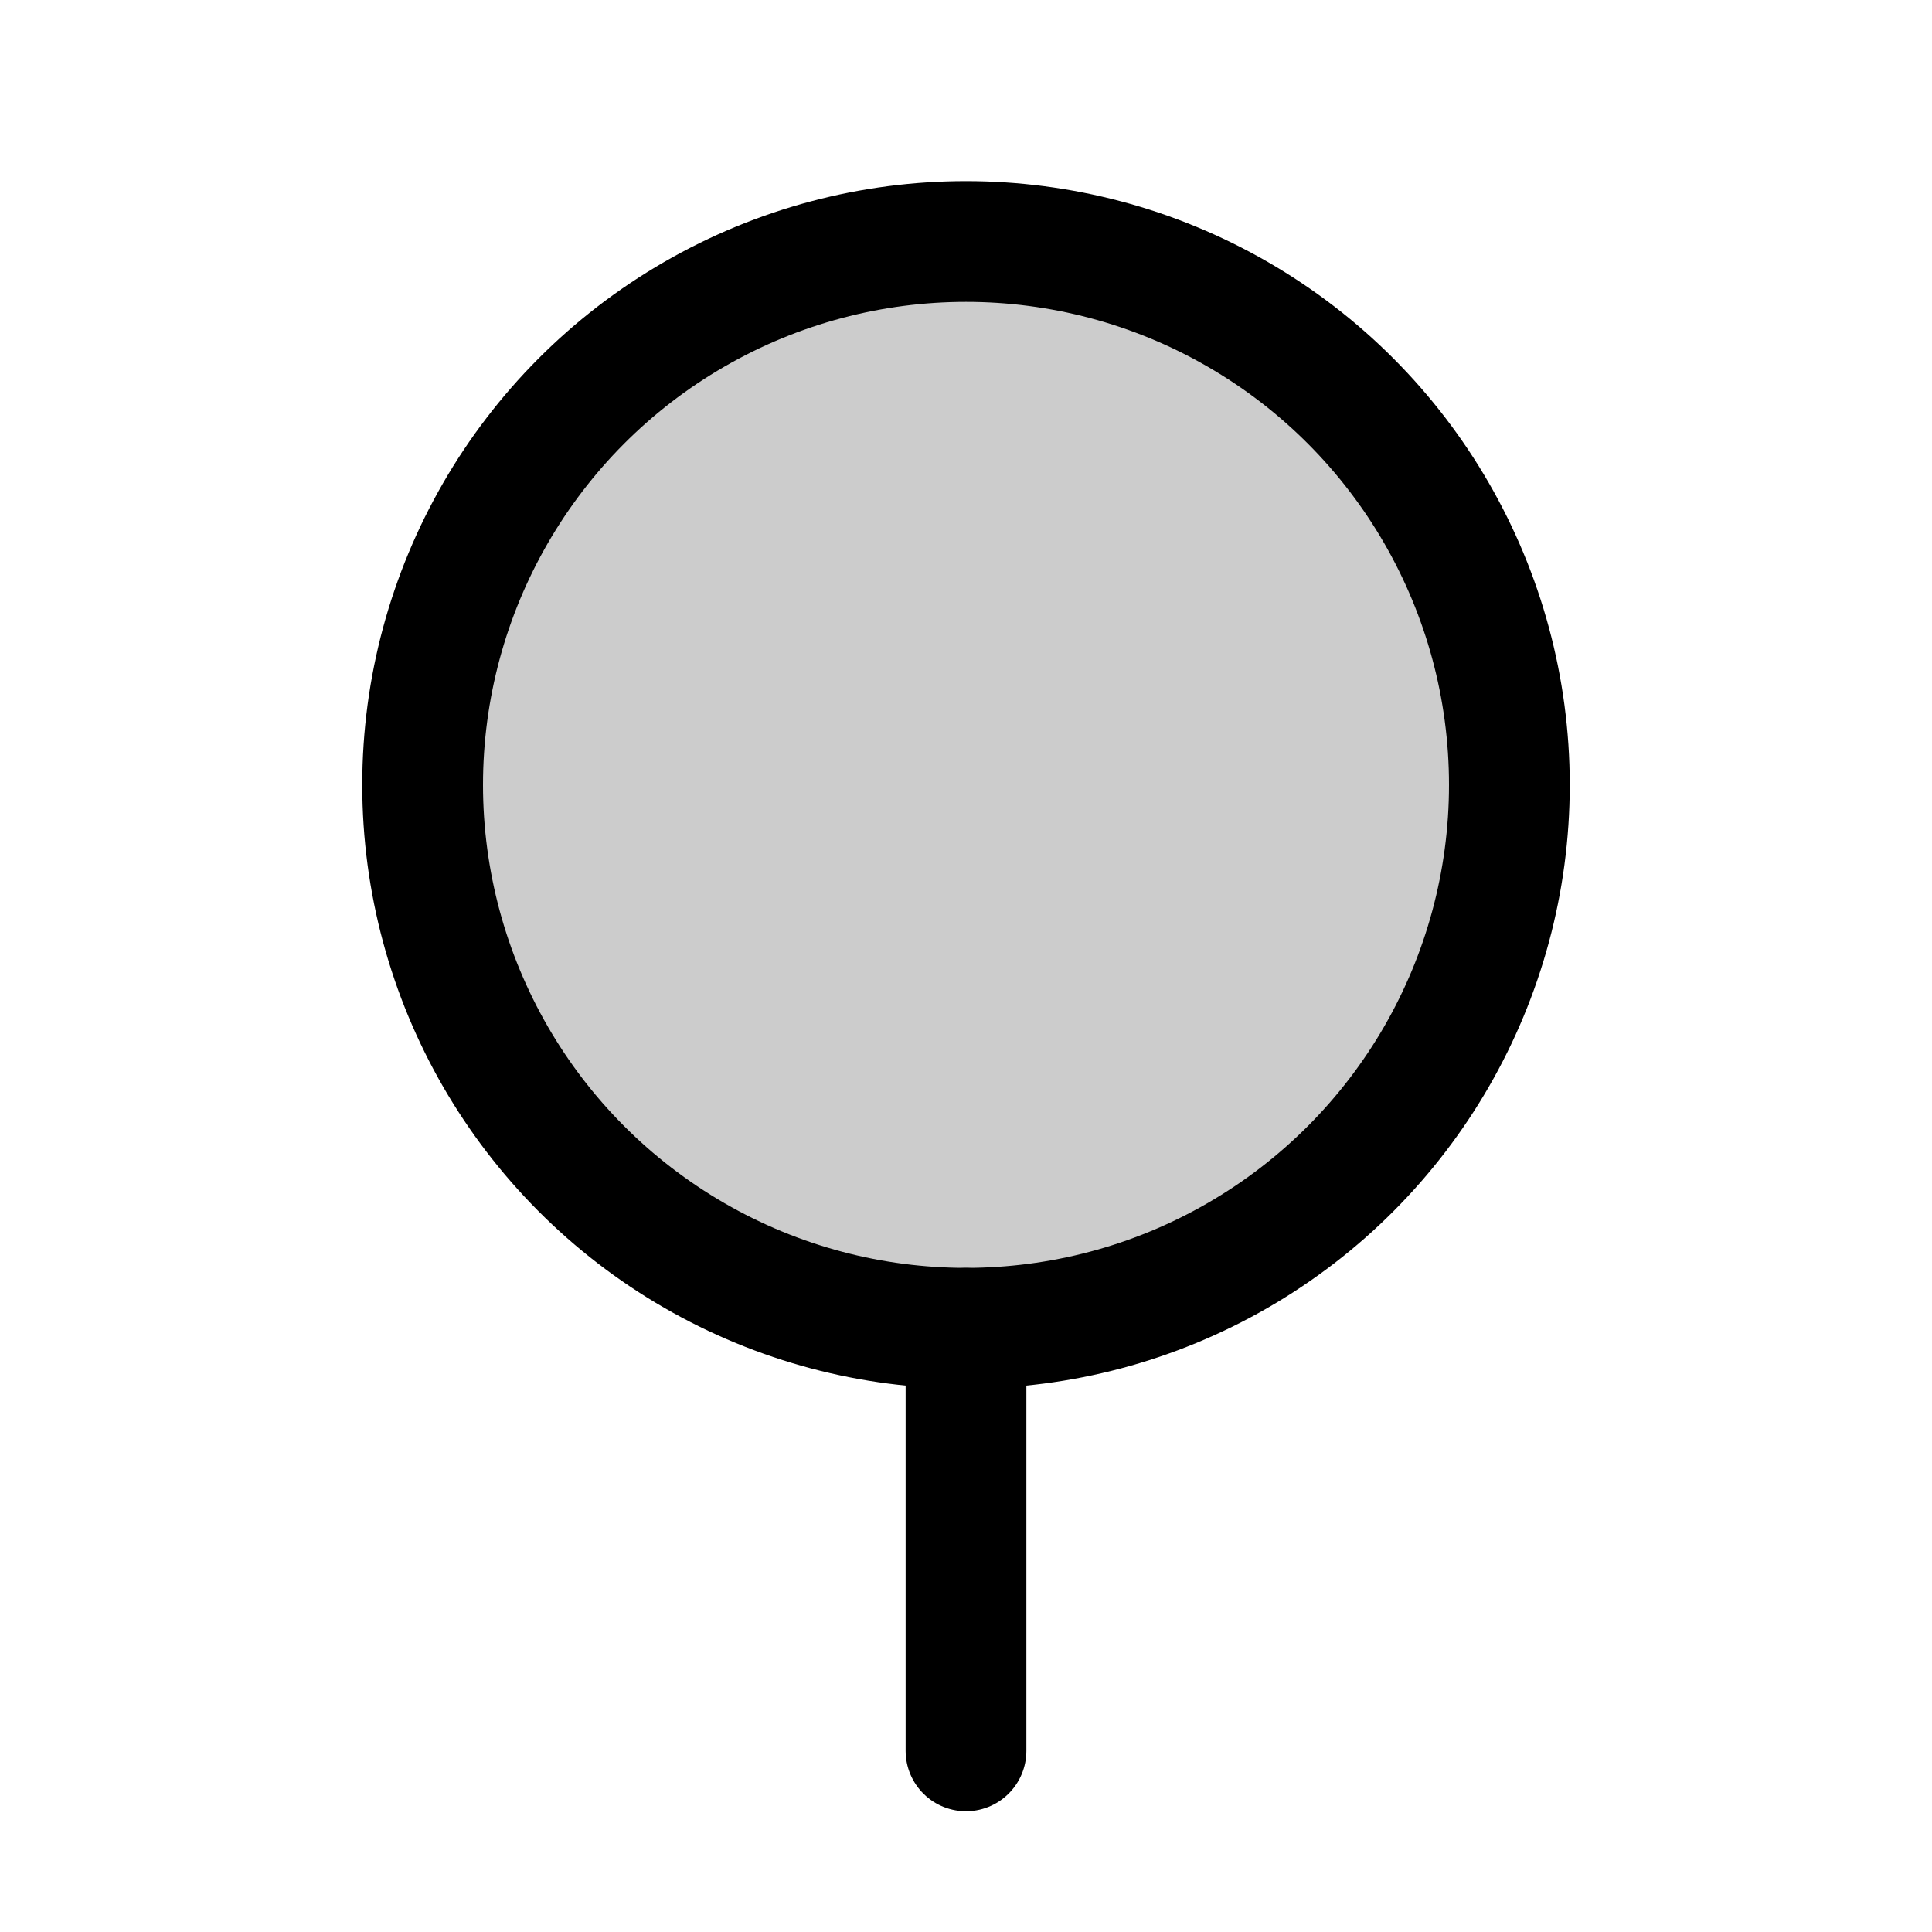 <svg xmlns="http://www.w3.org/2000/svg" viewBox="0 0 256 256"><rect width="256" height="256" fill="none"/><circle cx="128" cy="104" r="72" opacity="0.2"/><circle cx="128" cy="104" r="72" fill="none" stroke="#000" stroke-linecap="round" stroke-linejoin="round" stroke-width="16"/><line x1="128" y1="176" x2="128" y2="232" fill="none" stroke="#000" stroke-linecap="round" stroke-linejoin="round" stroke-width="16"/></svg>
